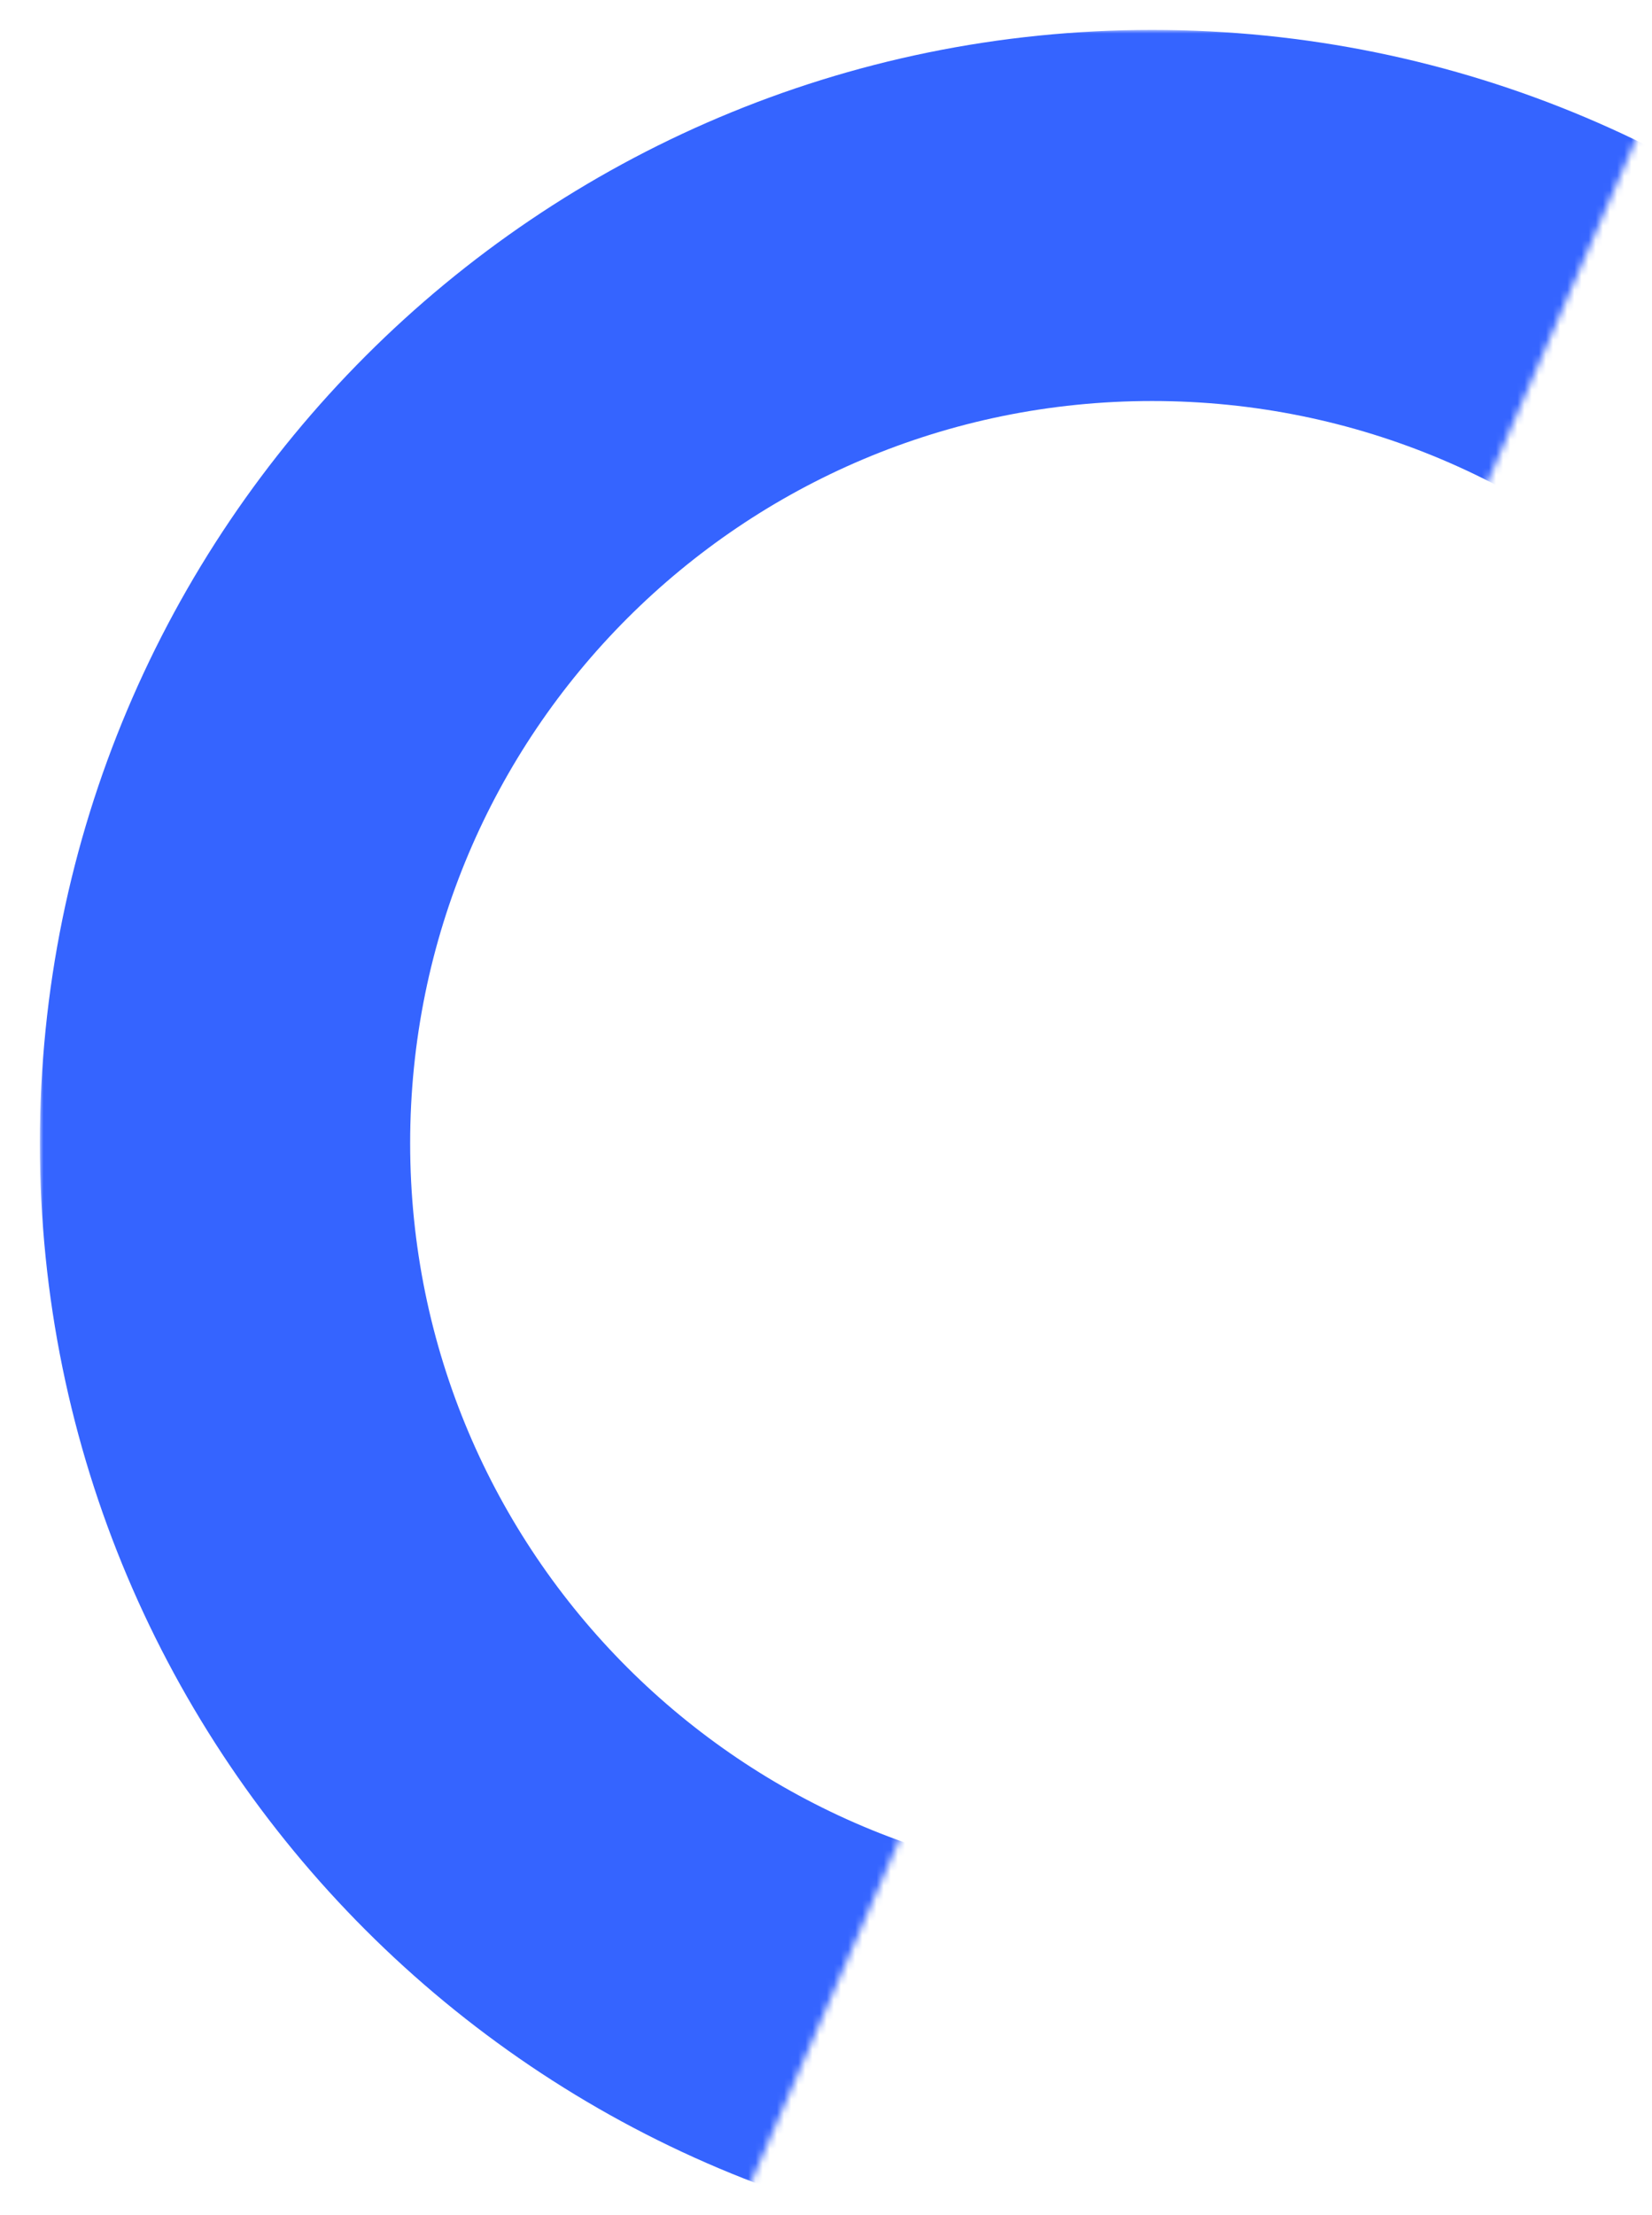 <?xml version="1.0" encoding="utf-8"?>
<!-- Generator: Adobe Illustrator 25.2.3, SVG Export Plug-In . SVG Version: 6.00 Build 0)  -->
<svg version="1.1" id="Layer_1" xmlns="http://www.w3.org/2000/svg" xmlns:xlink="http://www.w3.org/1999/xlink" x="0px" y="0px"
	 viewBox="0 0 232 311" style="enable-background:new 0 0 232 311;" xml:space="preserve">
<style type="text/css">
	.st0{fill:#C4C4C4;filter:url(#Adobe_OpacityMaskFilter);}
	.st1{mask:url(#mask0_1_92_1_);}
	.st2{fill-rule:evenodd;clip-rule:evenodd;fill:#3564FF;}
</style>
<defs>
	<filter id="Adobe_OpacityMaskFilter" filterUnits="userSpaceOnUse" x="5.6" y="4.2" width="312.5" height="312.6">
		<feColorMatrix  type="matrix" values="1 0 0 0 0  0 1 0 0 0  0 0 1 0 0  0 0 0 1 0"/>
	</filter>
</defs>
<mask maskUnits="userSpaceOnUse" x="5.6" y="4.2" width="312.5" height="312.6" id="mask0_1_92_1_">
	<path class="st0" d="M72.7,382L263.3-57.8L89-129.9l-231.9,282.2L72.7,382z"/>
</mask>
<g class="st1">
	<path class="st2" d="M161.8,316.7c86.3,0,156.3-70,156.3-156.3S248.1,4.2,161.8,4.2C75.5,4.2,5.6,74.2,5.6,160.5
		S75.5,316.7,161.8,316.7z M161.8,264.6c57.5,0,104.2-46.6,104.2-104.2S219.4,56.3,161.8,56.3S57.6,102.9,57.6,160.5
		S104.3,264.6,161.8,264.6z"/>
</g>
</svg>
